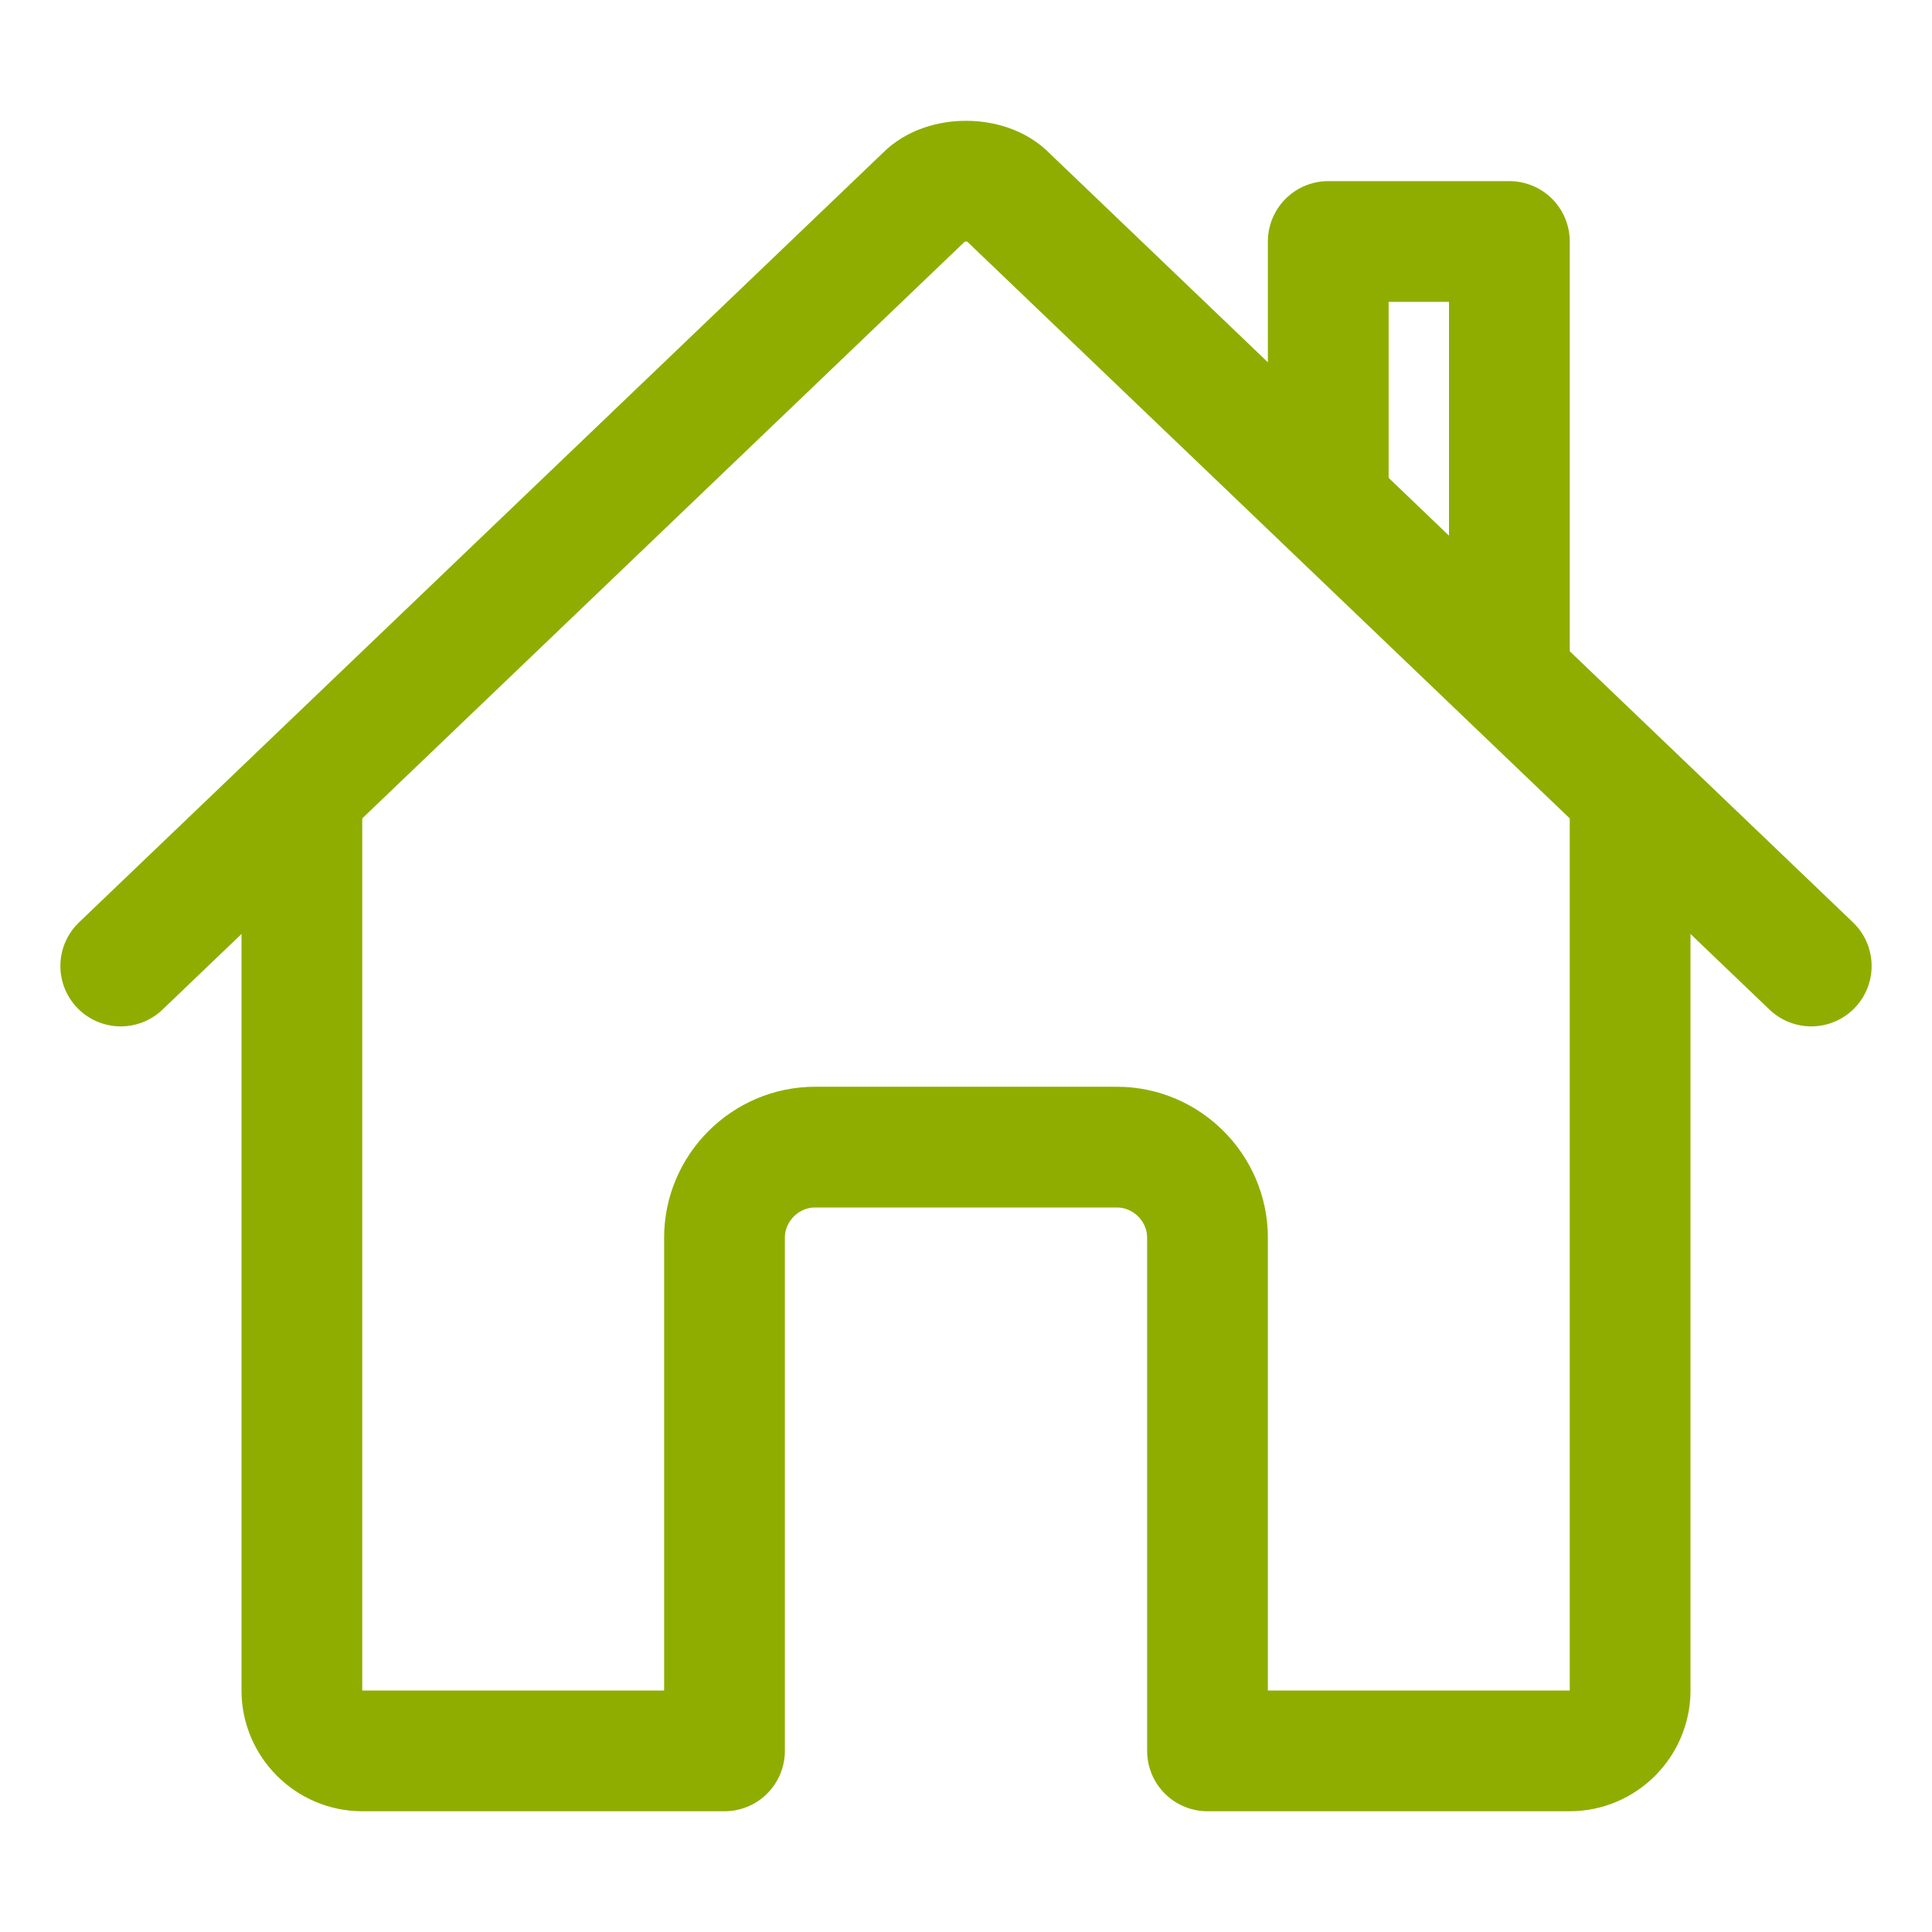 <?xml version="1.0" encoding="UTF-8" standalone="no"?>
<!DOCTYPE svg PUBLIC "-//W3C//DTD SVG 1.1//EN" "http://www.w3.org/Graphics/SVG/1.1/DTD/svg11.dtd">
<svg width="100%" height="100%" viewBox="0 0 512 512" version="1.1" xmlns="http://www.w3.org/2000/svg" xmlns:xlink="http://www.w3.org/1999/xlink" xml:space="preserve" xmlns:serif="http://www.serif.com/" style="fill-rule:evenodd;clip-rule:evenodd;stroke-linecap:round;stroke-linejoin:round;">
    <path d="M80,212L80,448C80,456.777 87.223,464 96,464L192,464L192,328C192,314.834 202.834,304 216,304L296,304C309.166,304 320,314.834 320,328L320,464L416,464C424.777,464 432,456.777 432,448L432,212" style="fill:none;fill-rule:nonzero;stroke:rgb(143,173,1);stroke-width:32px;"/>
    <path d="M480,256L266.89,52C261.89,46.72 250.2,46.66 245.11,52L32,256M400,179L400,64L352,64L352,133" style="fill:none;fill-rule:nonzero;stroke:rgb(143,173,1);stroke-width:32px;"/>
</svg>
